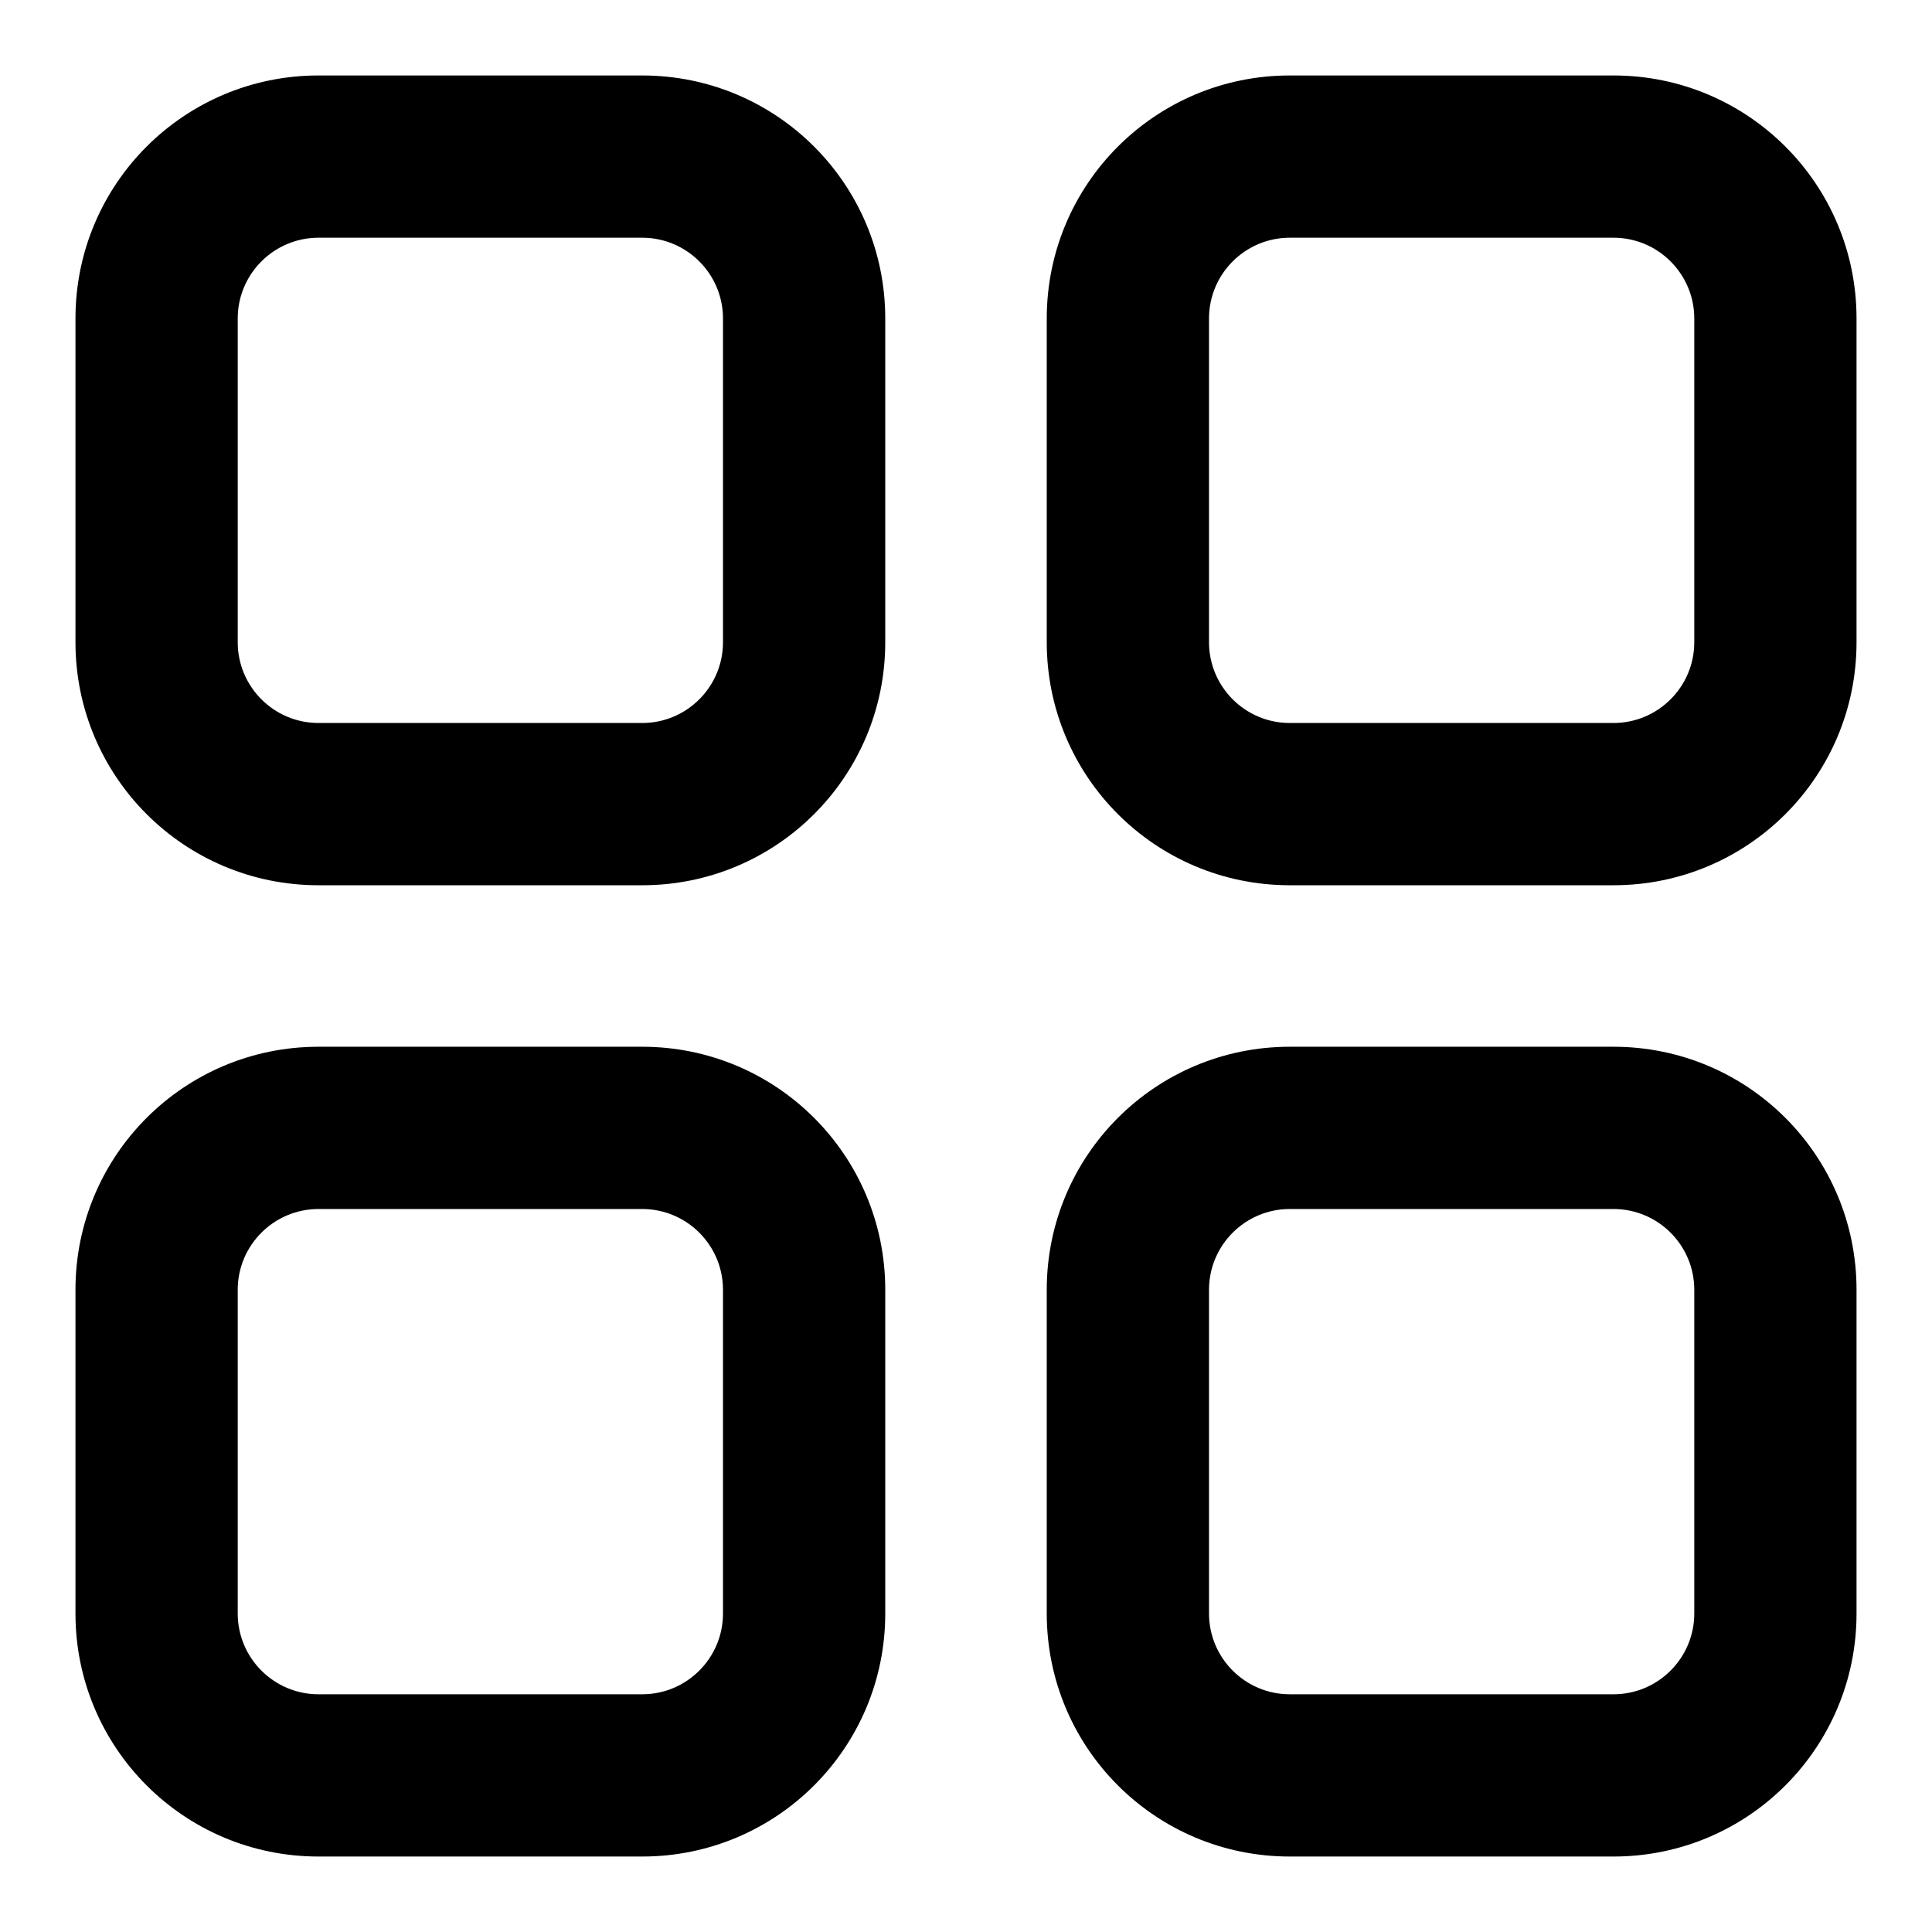 <?xml version="1.0" encoding="utf-8"?>
<!-- Svg Vector Icons : http://www.onlinewebfonts.com/icon -->
<!DOCTYPE svg PUBLIC "-//W3C//DTD SVG 1.1//EN" "http://www.w3.org/Graphics/SVG/1.1/DTD/svg11.dtd">
<svg version="1.1" xmlns="http://www.w3.org/2000/svg" xmlns:xlink="http://www.w3.org/1999/xlink" x="0px" y="0px" viewBox="0 0 256 256" enable-background="new 0 0 256 256" xml:space="preserve">
<g> <path fill="#000000" d="M85.1,10H42.2C24.4,10,10,24.4,10,42.2v42.9c0,17.8,14.4,32.2,32.2,32.2h42.9c17.8,0,32.2-14.4,32.2-32.2 V42.2C117.3,24.4,102.9,10,85.1,10z M95.8,85.1c0,5.9-4.8,10.7-10.7,10.7H42.2c-5.9,0-10.7-4.8-10.7-10.7V42.2 c0-5.9,4.8-10.7,10.7-10.7h42.9c5.9,0,10.7,4.8,10.7,10.7V85.1L95.8,85.1z M213.8,10h-42.9c-17.8,0-32.2,14.4-32.2,32.2v42.9 c0,17.8,14.4,32.2,32.2,32.2h42.9c17.8,0,32.2-14.4,32.2-32.2V42.2C246,24.4,231.6,10,213.8,10L213.8,10z M224.5,85.1 c0,5.9-4.8,10.7-10.7,10.7h-42.9c-5.9,0-10.7-4.8-10.7-10.7V42.2c0-5.9,4.8-10.7,10.7-10.7h42.9c5.9,0,10.7,4.8,10.7,10.7V85.1 L224.5,85.1z M213.8,138.7h-42.9c-17.8,0-32.2,14.4-32.2,32.2v42.9c0,17.8,14.4,32.2,32.2,32.2h42.9c17.8,0,32.2-14.4,32.2-32.2 v-42.9C246,153.1,231.6,138.7,213.8,138.7L213.8,138.7z M224.5,213.8c0,5.9-4.8,10.7-10.7,10.7h-42.9c-5.9,0-10.7-4.8-10.7-10.7 v-42.9c0-5.9,4.8-10.7,10.7-10.7h42.9c5.9,0,10.7,4.8,10.7,10.7V213.8L224.5,213.8z M85.1,138.7H42.2c-17.8,0-32.2,14.4-32.2,32.2 v42.9c0,17.8,14.4,32.2,32.2,32.2h42.9c17.8,0,32.2-14.4,32.2-32.2v-42.9C117.3,153.1,102.9,138.7,85.1,138.7z M95.8,213.8 c0,5.9-4.8,10.7-10.7,10.7H42.2c-5.9,0-10.7-4.8-10.7-10.7v-42.9c0-5.9,4.8-10.7,10.7-10.7h42.9c5.9,0,10.7,4.8,10.7,10.7V213.8z" /></g>
</svg>